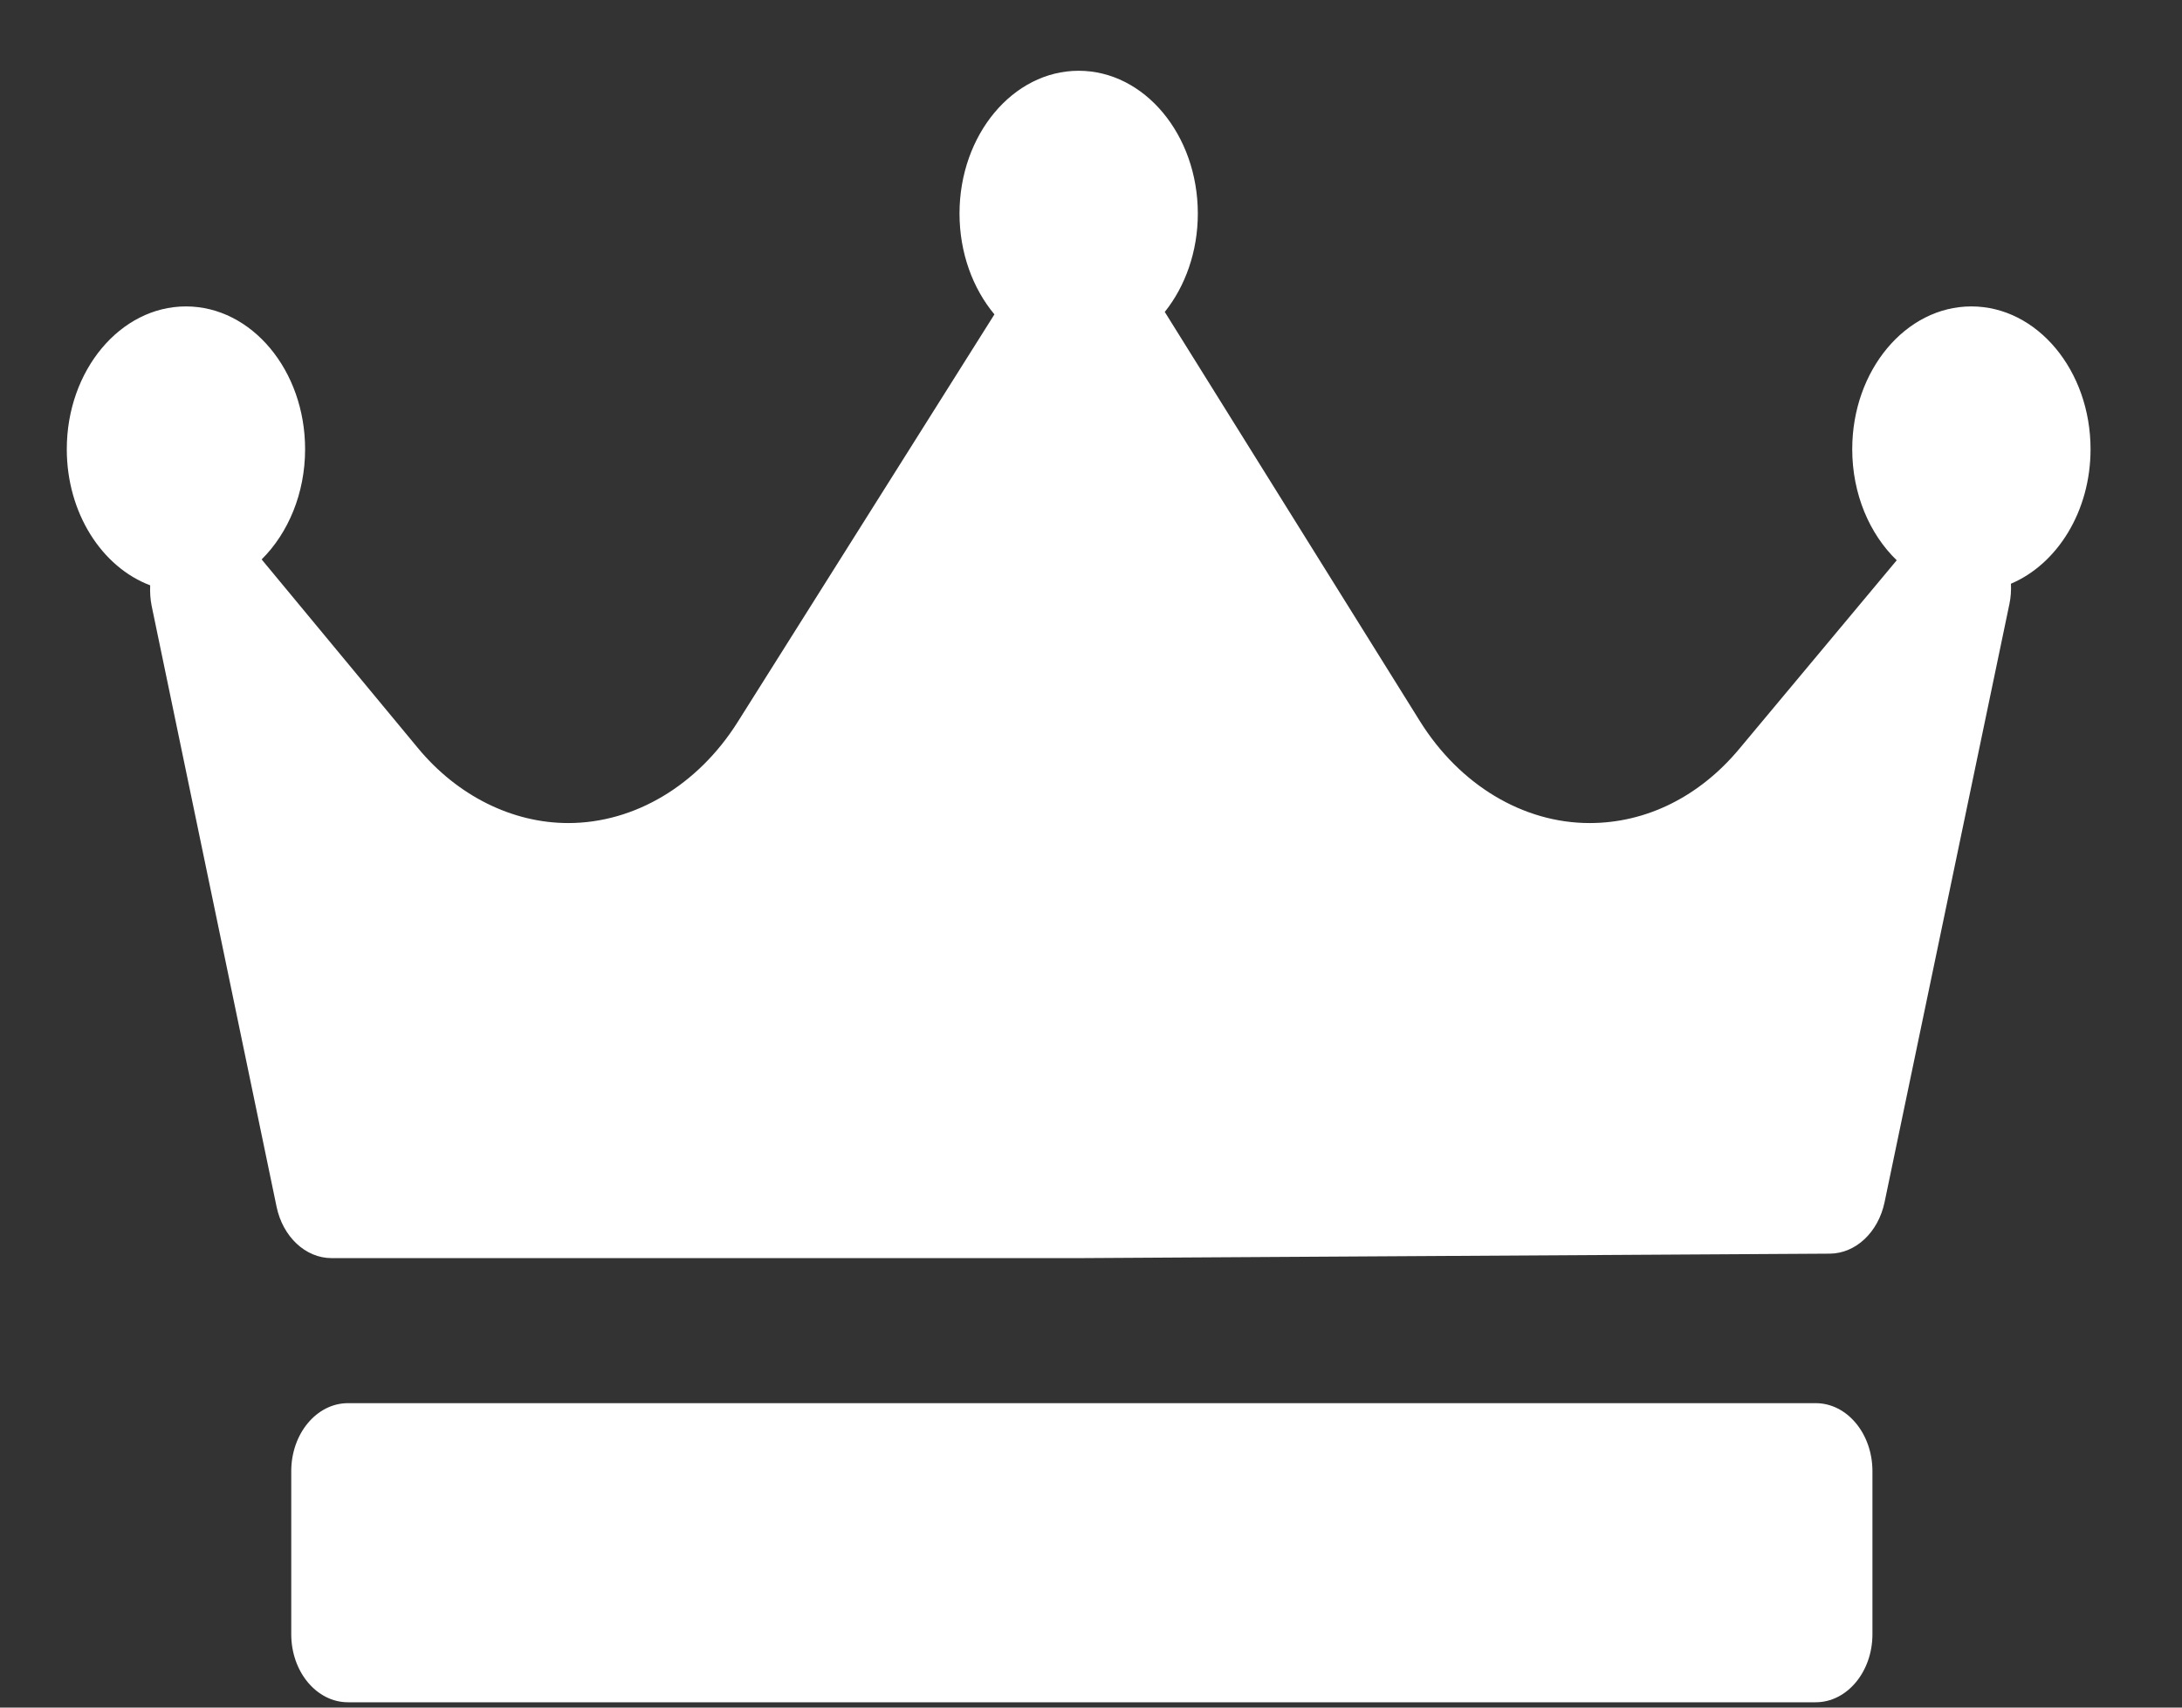 <svg width="23" height="18" viewBox="0 0 23 18" fill="none" xmlns="http://www.w3.org/2000/svg">
<rect x="0" y="0" width="23" height="18" fill="#333333" stroke="none"/>
<path d="M21.197 6.153C21.2 6.223 21.196 6.295 21.181 6.366L19.865 12.672C19.799 12.989 19.561 13.213 19.288 13.215L11.393 13.262C11.392 13.262 11.391 13.262 11.39 13.262H3.495C3.221 13.262 2.981 13.038 2.915 12.719L1.599 6.389C1.584 6.316 1.58 6.243 1.583 6.17C1.074 5.978 0.704 5.408 0.704 4.735C0.704 3.905 1.268 3.23 1.96 3.23C2.653 3.23 3.216 3.905 3.216 4.735C3.216 5.202 3.037 5.62 2.758 5.897L4.405 7.885C4.821 8.388 5.399 8.676 5.99 8.676C6.689 8.676 7.355 8.278 7.775 7.612L10.482 3.314C10.255 3.042 10.114 2.666 10.114 2.251C10.114 1.421 10.678 0.746 11.37 0.746C12.063 0.746 12.626 1.421 12.626 2.251C12.626 2.653 12.493 3.019 12.277 3.289C12.278 3.29 12.279 3.291 12.28 3.292L14.967 7.602C15.387 8.275 16.055 8.676 16.756 8.676C17.353 8.676 17.914 8.398 18.335 7.892L19.993 5.906C19.707 5.63 19.524 5.208 19.524 4.735C19.524 3.905 20.087 3.23 20.78 3.23C21.473 3.23 22.036 3.905 22.036 4.735C22.036 5.39 21.685 5.946 21.197 6.153ZM19.737 15.508C19.737 15.112 19.469 14.791 19.139 14.791H3.668C3.338 14.791 3.07 15.112 3.07 15.508V17.227C3.07 17.623 3.338 17.944 3.668 17.944H19.139C19.469 17.944 19.737 17.623 19.737 17.227V15.508Z" fill="white"/>
</svg>
